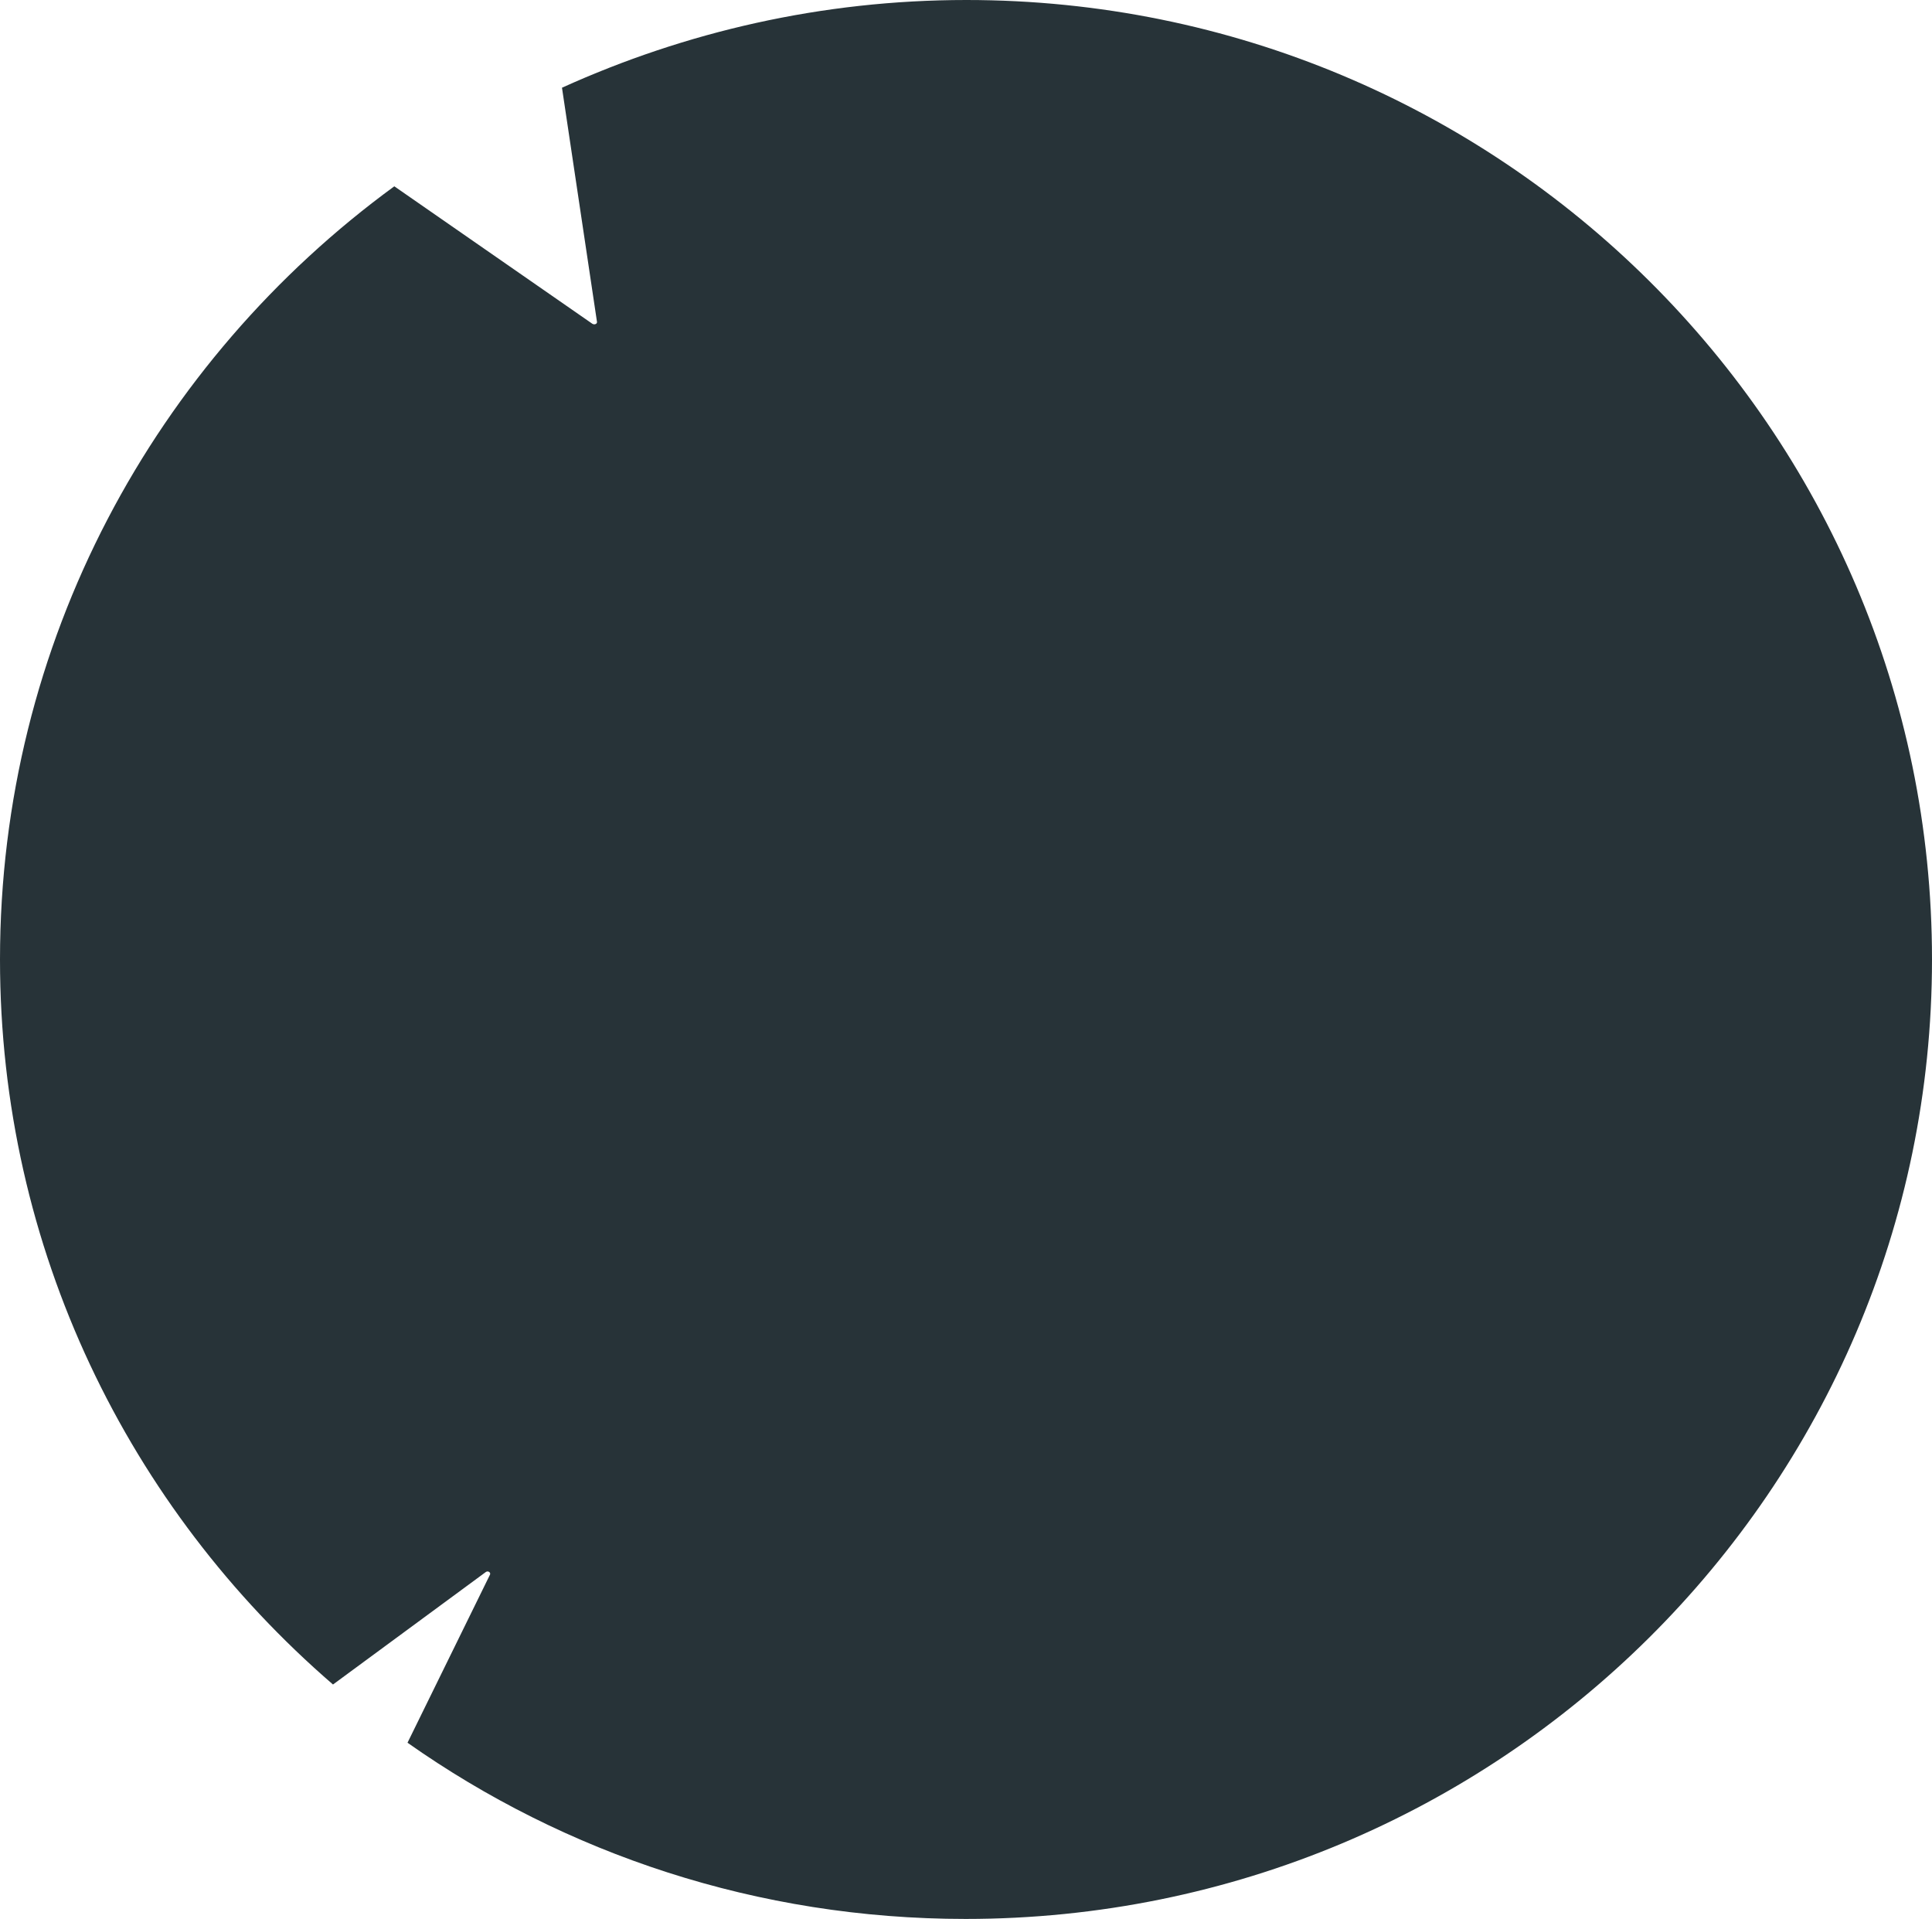 <?xml version="1.0" encoding="utf-8"?>
<!-- Generator: Adobe Illustrator 27.2.0, SVG Export Plug-In . SVG Version: 6.00 Build 0)  -->
<svg version="1.1" id="Layer_1" xmlns="http://www.w3.org/2000/svg" xmlns:xlink="http://www.w3.org/1999/xlink" x="0px" y="0px"
	 viewBox="0 0 248.9 247.2" style="enable-background:new 0 0 248.9 247.2;" xml:space="preserve">
<style type="text/css">
	.st0{fill:#273338;}
</style>
<path class="st0" d="M124.5,0c-18.6,0-36.2,4.1-52.1,11.3l4.5,30.1c0.1,0.3-0.3,0.5-0.6,0.3L50.8,24C20,46.5,0,82.7,0,123.6
	c0,37.3,16.6,70.7,42.9,93.4l19.7-14.5c0.3-0.2,0.7,0.1,0.5,0.4l-10.6,21.6c20.3,14.3,45.1,22.7,71.9,22.7
	c68.7,0,124.5-55.3,124.5-123.6S193.2,0,124.5,0z"/>
</svg>
